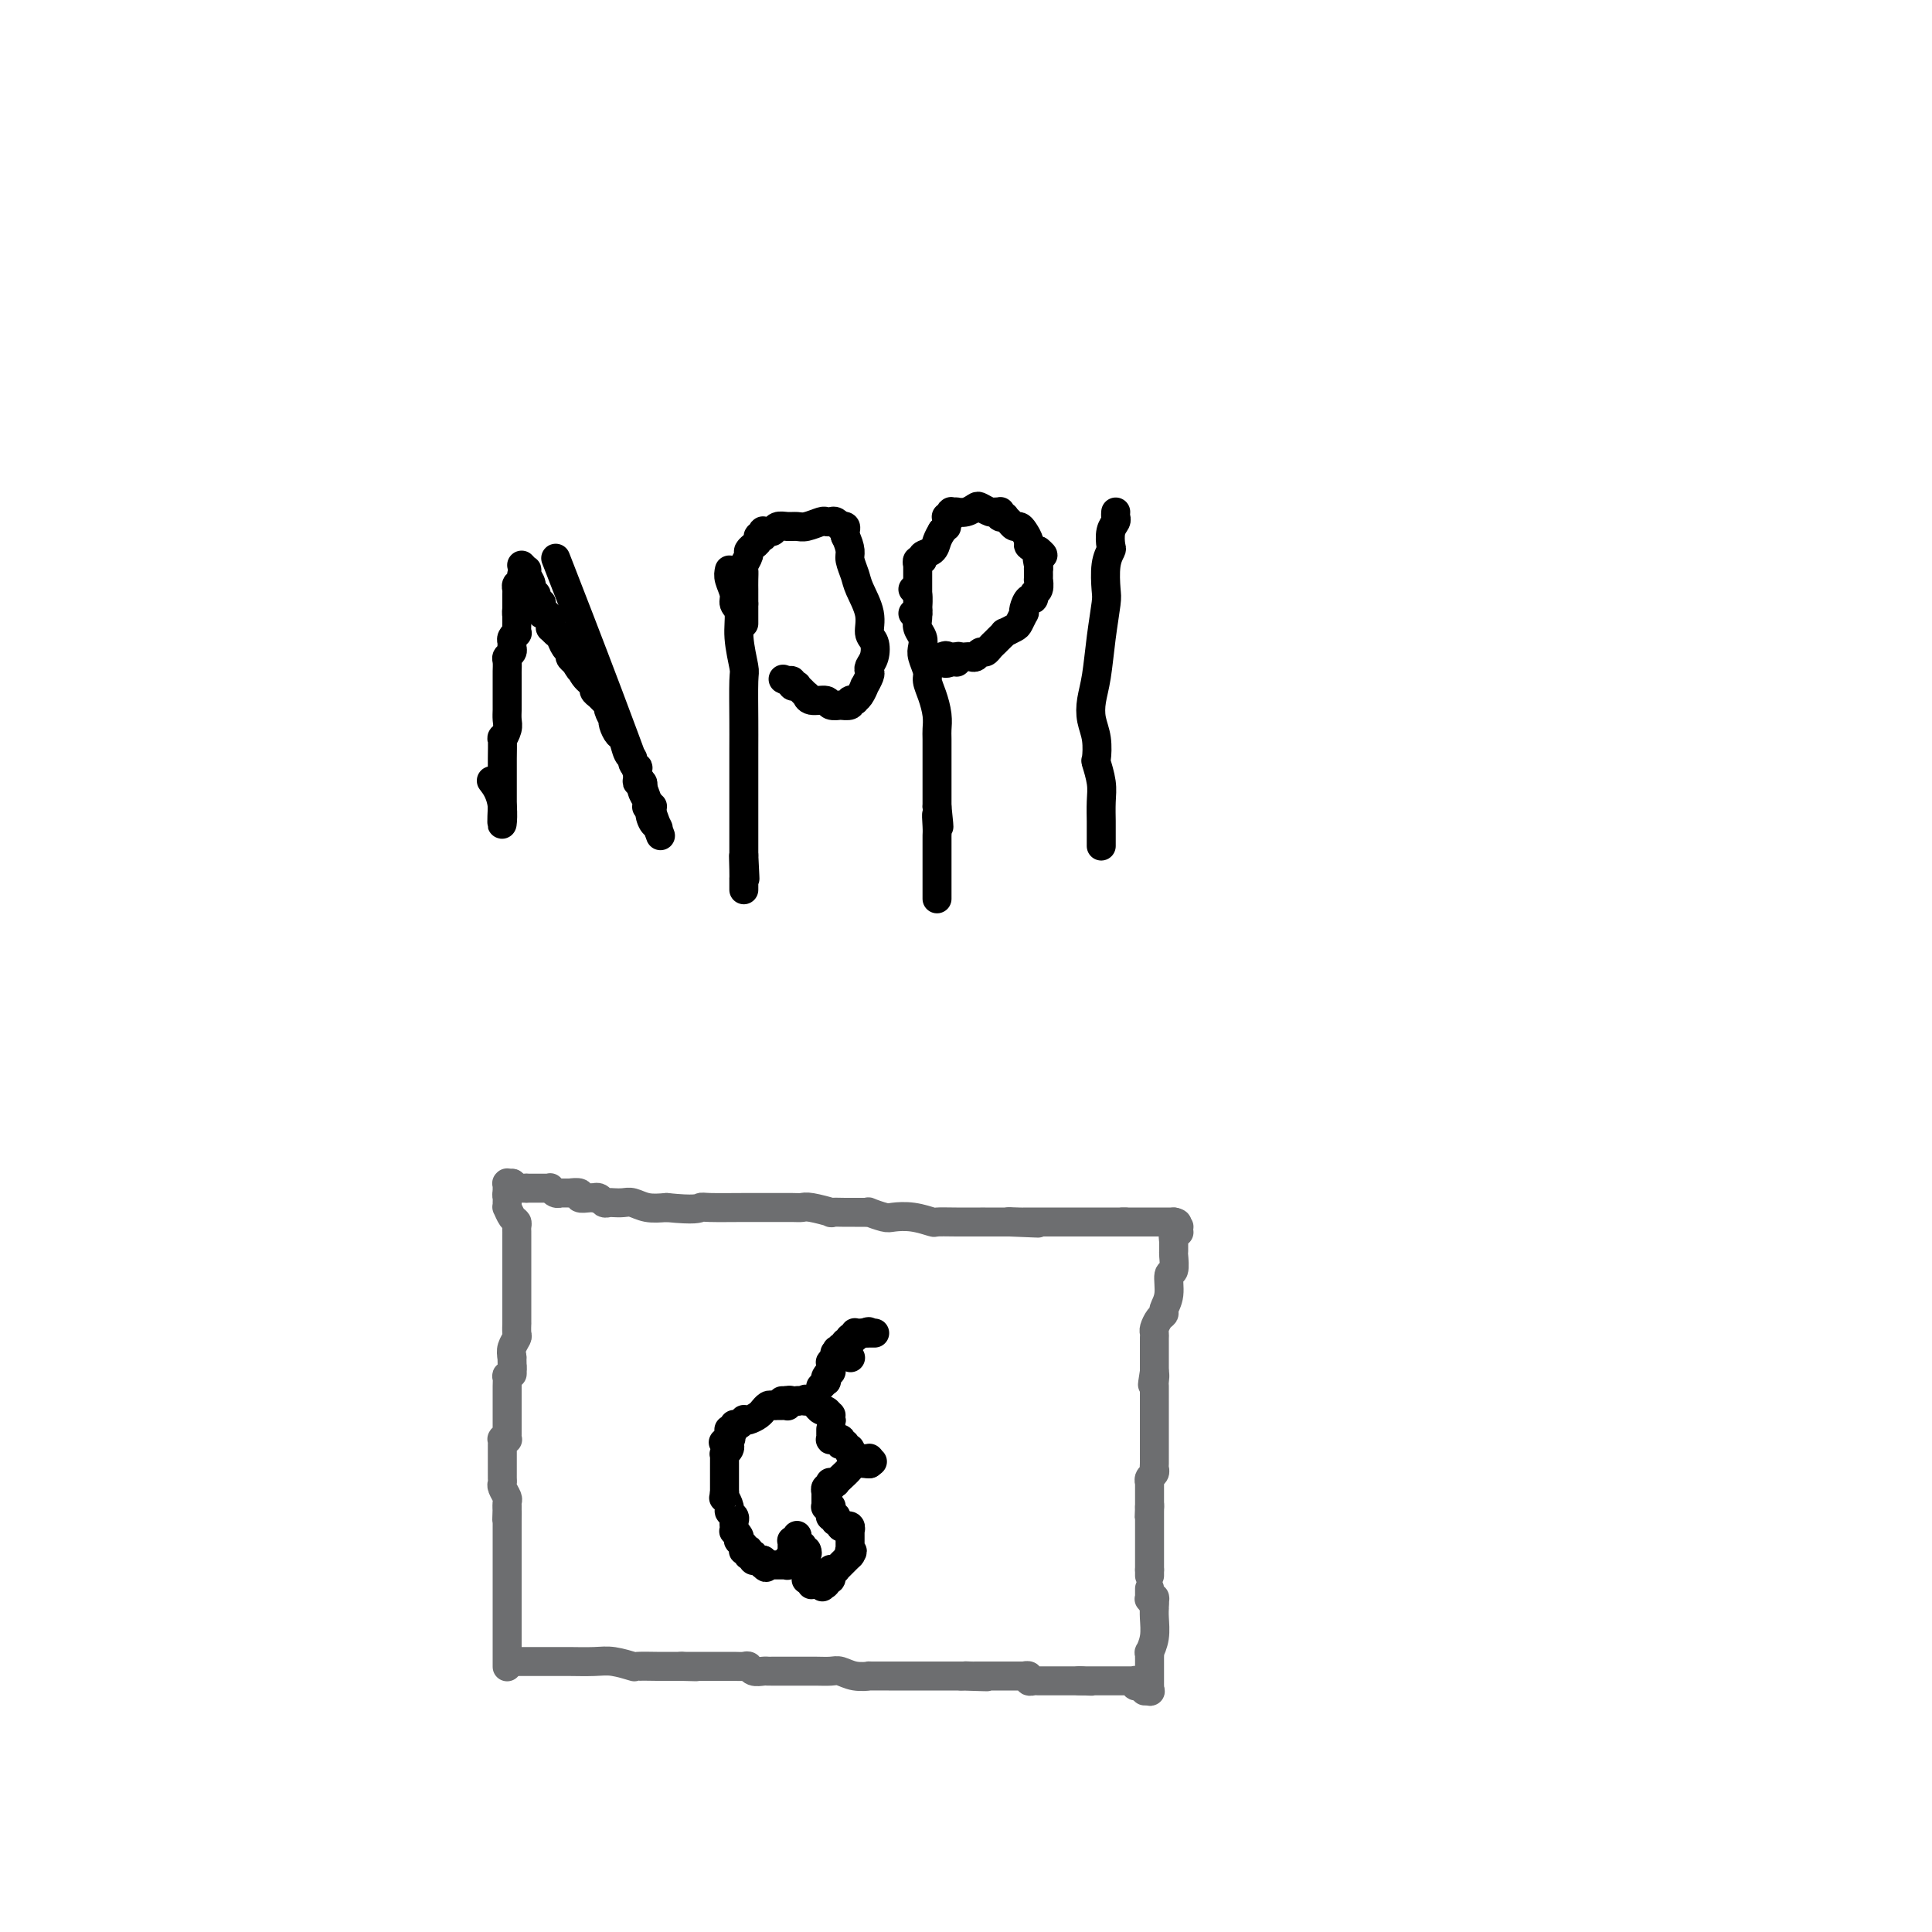 <svg viewBox='0 0 400 400' version='1.1' xmlns='http://www.w3.org/2000/svg' xmlns:xlink='http://www.w3.org/1999/xlink'><g fill='none' stroke='#6D6E70' stroke-width='6' stroke-linecap='round' stroke-linejoin='round'><path d='M106,245c0.000,0.000 0.100,0.100 0.1,0.1'/><path d='M106.1,245.1c-0.008,-0.007 -0.079,-0.075 -0.1,-0.1c-0.021,-0.025 0.009,-0.007 0,0c-0.009,0.007 -0.055,0.002 0,0c0.055,-0.002 0.211,-0.000 0,0c-0.211,0.000 -0.789,0.000 -1,0c-0.211,-0.000 -0.057,0.000 0,0c0.057,-0.000 0.015,-0.001 0,0c-0.015,0.001 -0.004,0.004 0,0c0.004,-0.004 0.001,-0.015 0,0c-0.001,0.015 -0.000,0.057 0,0c0.000,-0.057 0.000,-0.211 0,0c-0.000,0.211 -0.000,0.789 0,1c0.000,0.211 0.000,0.056 0,0c-0.000,-0.056 -0.000,-0.012 0,0c0.000,0.012 0.000,-0.007 0,0c-0.000,0.007 -0.000,0.040 0,0c0.000,-0.040 0.000,-0.154 0,0c-0.000,0.154 -0.000,0.577 0,1'/><path d='M105,247c-0.169,0.478 -0.043,0.723 0,1c0.043,0.277 0.001,0.585 0,1c-0.001,0.415 0.038,0.937 0,1c-0.038,0.063 -0.154,-0.334 0,0c0.154,0.334 0.577,1.398 1,2c0.423,0.602 0.845,0.742 1,1c0.155,0.258 0.041,0.633 0,1c-0.041,0.367 -0.011,0.725 0,1c0.011,0.275 0.003,0.465 0,1c-0.003,0.535 -0.001,1.414 0,2c0.001,0.586 0.000,0.878 0,1c-0.000,0.122 -0.000,0.074 0,0c0.000,-0.074 0.000,-0.174 0,0c-0.000,0.174 -0.000,0.623 0,1c0.000,0.377 0.000,0.682 0,1c-0.000,0.318 -0.000,0.649 0,1c0.000,0.351 0.000,0.723 0,1c-0.000,0.277 -0.000,0.459 0,1c0.000,0.541 0.000,1.440 0,2c-0.000,0.560 -0.000,0.781 0,1c0.000,0.219 0.000,0.435 0,1c-0.000,0.565 -0.000,1.480 0,2c0.000,0.520 0.000,0.645 0,1c-0.000,0.355 -0.000,0.939 0,1c0.000,0.061 0.001,-0.402 0,0c-0.001,0.402 -0.004,1.669 0,2c0.004,0.331 0.015,-0.273 0,0c-0.015,0.273 -0.056,1.424 0,2c0.056,0.576 0.207,0.578 0,1c-0.207,0.422 -0.774,1.263 -1,2c-0.226,0.737 -0.113,1.368 0,2'/><path d='M106,281c0.138,5.671 -0.015,2.847 0,2c0.015,-0.847 0.200,0.283 0,1c-0.200,0.717 -0.786,1.021 -1,1c-0.214,-0.021 -0.057,-0.368 0,0c0.057,0.368 0.015,1.450 0,2c-0.015,0.550 -0.004,0.566 0,1c0.004,0.434 0.001,1.286 0,2c-0.001,0.714 -0.001,1.291 0,2c0.001,0.709 0.001,1.549 0,2c-0.001,0.451 -0.004,0.513 0,1c0.004,0.487 0.015,1.397 0,2c-0.015,0.603 -0.057,0.897 0,1c0.057,0.103 0.211,0.014 0,0c-0.211,-0.014 -0.789,0.048 -1,0c-0.211,-0.048 -0.057,-0.206 0,0c0.057,0.206 0.015,0.776 0,1c-0.015,0.224 -0.004,0.101 0,0c0.004,-0.101 0.001,-0.181 0,0c-0.001,0.181 -0.000,0.622 0,1c0.000,0.378 0.000,0.692 0,1c-0.000,0.308 -0.000,0.611 0,1c0.000,0.389 0.000,0.864 0,1c-0.000,0.136 -0.001,-0.067 0,0c0.001,0.067 0.004,0.403 0,1c-0.004,0.597 -0.015,1.455 0,2c0.015,0.545 0.057,0.777 0,1c-0.057,0.223 -0.211,0.438 0,1c0.211,0.562 0.789,1.470 1,2c0.211,0.530 0.057,0.681 0,1c-0.057,0.319 -0.016,0.805 0,1c0.016,0.195 0.008,0.097 0,0'/><path d='M105,312c-0.155,4.898 -0.041,1.644 0,1c0.041,-0.644 0.011,1.324 0,2c-0.011,0.676 -0.003,0.061 0,0c0.003,-0.061 0.001,0.434 0,1c-0.001,0.566 -0.000,1.205 0,2c0.000,0.795 0.000,1.747 0,2c-0.000,0.253 -0.000,-0.192 0,0c0.000,0.192 0.000,1.023 0,2c-0.000,0.977 -0.000,2.101 0,3c0.000,0.899 0.000,1.575 0,3c-0.000,1.425 -0.000,3.600 0,5c0.000,1.400 0.000,2.025 0,3c-0.000,0.975 -0.000,2.300 0,3c0.000,0.700 0.000,0.776 0,1c-0.000,0.224 -0.000,0.595 0,1c0.000,0.405 0.000,0.845 0,1c-0.000,0.155 -0.000,0.027 0,0c0.000,-0.027 0.000,0.049 0,0c-0.000,-0.049 -0.000,-0.224 0,0c0.000,0.224 0.000,0.845 0,1c-0.000,0.155 -0.000,-0.156 0,0c0.000,0.156 0.000,0.778 0,1c-0.000,0.222 0.000,0.046 0,0c0.000,-0.046 0.000,0.040 0,0c0.000,-0.040 0.000,-0.207 0,0c0.000,0.207 0.000,0.787 0,1c0.000,0.213 0.000,0.057 0,0c0.000,-0.057 0.000,-0.016 0,0c0.000,0.016 0.000,0.008 0,0'/><path d='M106,246c0.445,0.000 0.890,0.000 1,0c0.110,0.000 -0.114,0.000 0,0c0.114,0.000 0.566,0.000 1,0c0.434,-0.000 0.848,0.000 1,0c0.152,0.000 0.041,0.000 0,0c-0.041,0.000 -0.011,0.000 0,0c0.011,0.000 0.003,0.000 0,0c-0.003,0.000 -0.001,0.000 0,0c0.001,0.000 0.000,-0.000 0,0c-0.000,0.000 -0.000,0.000 0,0c0.000,-0.000 0.000,0.000 0,0'/><path d='M109,246c0.692,-0.000 0.921,-0.000 1,0c0.079,0.000 0.006,0.000 0,0c-0.006,-0.000 0.055,-0.000 0,0c-0.055,0.000 -0.225,0.000 0,0c0.225,-0.000 0.844,-0.000 1,0c0.156,0.000 -0.152,0.000 0,0c0.152,-0.000 0.762,-0.000 1,0c0.238,0.000 0.102,0.000 0,0c-0.102,-0.000 -0.172,-0.001 0,0c0.172,0.001 0.585,0.004 1,0c0.415,-0.004 0.834,-0.015 1,0c0.166,0.015 0.081,0.057 0,0c-0.081,-0.057 -0.157,-0.211 0,0c0.157,0.211 0.548,0.789 1,1c0.452,0.211 0.966,0.056 1,0c0.034,-0.056 -0.413,-0.011 0,0c0.413,0.011 1.686,-0.011 2,0c0.314,0.011 -0.332,0.055 0,0c0.332,-0.055 1.643,-0.211 2,0c0.357,0.211 -0.241,0.788 0,1c0.241,0.212 1.321,0.061 2,0c0.679,-0.061 0.956,-0.030 1,0c0.044,0.030 -0.144,0.061 0,0c0.144,-0.061 0.619,-0.212 1,0c0.381,0.212 0.668,0.788 1,1c0.332,0.212 0.710,0.061 1,0c0.290,-0.061 0.492,-0.030 1,0c0.508,0.030 1.322,0.060 2,0c0.678,-0.060 1.221,-0.208 2,0c0.779,0.208 1.794,0.774 3,1c1.206,0.226 2.603,0.113 4,0'/><path d='M138,250c6.042,0.619 6.648,0.166 7,0c0.352,-0.166 0.451,-0.044 2,0c1.549,0.044 4.548,0.011 7,0c2.452,-0.011 4.358,0.001 6,0c1.642,-0.001 3.022,-0.014 4,0c0.978,0.014 1.555,0.056 2,0c0.445,-0.056 0.760,-0.211 2,0c1.240,0.211 3.407,0.789 4,1c0.593,0.211 -0.388,0.057 0,0c0.388,-0.057 2.146,-0.015 3,0c0.854,0.015 0.803,0.004 1,0c0.197,-0.004 0.640,-0.001 1,0c0.360,0.001 0.637,0.001 1,0c0.363,-0.001 0.813,-0.001 1,0c0.187,0.001 0.113,0.004 0,0c-0.113,-0.004 -0.264,-0.015 0,0c0.264,0.015 0.943,0.056 1,0c0.057,-0.056 -0.510,-0.207 0,0c0.510,0.207 2.095,0.774 3,1c0.905,0.226 1.128,0.113 2,0c0.872,-0.113 2.391,-0.226 4,0c1.609,0.226 3.306,0.793 4,1c0.694,0.207 0.384,0.056 1,0c0.616,-0.056 2.159,-0.015 4,0c1.841,0.015 3.981,0.004 5,0c1.019,-0.004 0.917,-0.001 1,0c0.083,0.001 0.351,0.000 1,0c0.649,-0.000 1.679,-0.000 2,0c0.321,0.000 -0.067,0.000 0,0c0.067,-0.000 0.591,-0.000 1,0c0.409,0.000 0.705,0.000 1,0'/><path d='M209,253c11.162,0.464 3.567,0.124 1,0c-2.567,-0.124 -0.107,-0.033 1,0c1.107,0.033 0.863,0.009 1,0c0.137,-0.009 0.657,-0.002 1,0c0.343,0.002 0.508,0.001 1,0c0.492,-0.001 1.312,-0.000 2,0c0.688,0.000 1.245,0.000 2,0c0.755,-0.000 1.708,-0.000 2,0c0.292,0.000 -0.076,0.000 0,0c0.076,-0.000 0.596,-0.000 1,0c0.404,0.000 0.690,0.000 1,0c0.310,-0.000 0.642,-0.000 1,0c0.358,0.000 0.741,0.000 1,0c0.259,-0.000 0.395,-0.000 1,0c0.605,0.000 1.678,0.000 2,0c0.322,-0.000 -0.106,-0.000 0,0c0.106,0.000 0.746,0.000 1,0c0.254,-0.000 0.121,-0.000 0,0c-0.121,0.000 -0.229,0.000 0,0c0.229,-0.000 0.794,-0.000 1,0c0.206,0.000 0.054,0.000 0,0c-0.054,-0.000 -0.011,-0.000 0,0c0.011,0.000 -0.012,0.000 0,0c0.012,0.000 0.058,0.000 0,0c-0.058,0.000 -0.222,0.000 0,0c0.222,0.000 0.829,0.000 1,0c0.171,0.000 -0.095,0.000 0,0c0.095,0.000 0.551,0.000 1,0c0.449,0.000 0.890,0.000 1,0c0.110,0.000 -0.111,0.000 0,0c0.111,0.000 0.556,0.000 1,0'/><path d='M233,253c3.729,0.000 1.052,0.000 0,0c-1.052,0.000 -0.478,0.000 0,0c0.478,-0.000 0.860,0.000 1,0c0.140,0.000 0.037,0.000 0,0c-0.037,-0.000 -0.010,-0.000 0,0c0.010,0.000 0.002,0.000 0,0c-0.002,0.000 0.003,-0.000 0,0c-0.003,0.000 -0.015,0.000 0,0c0.015,-0.000 0.057,0.000 0,0c-0.057,-0.000 -0.212,0.000 0,0c0.212,0.000 0.793,0.000 1,0c0.207,0.000 0.041,0.000 0,0c-0.041,0.000 0.044,-0.000 0,0c-0.044,0.000 -0.218,0.000 0,0c0.218,0.000 0.829,0.000 1,0c0.171,0.000 -0.098,0.000 0,0c0.098,0.000 0.562,0.000 1,0c0.438,0.000 0.849,0.000 1,0c0.151,0.000 0.043,0.000 0,0c-0.043,0.000 -0.022,0.000 0,0c0.022,0.000 0.044,0.000 0,0c-0.044,0.000 -0.153,0.000 0,0c0.153,0.000 0.567,0.000 1,0c0.433,0.000 0.886,0.000 1,0c0.114,0.000 -0.109,0.000 0,0c0.109,0.000 0.551,0.000 1,0c0.449,0.000 0.905,0.000 1,0c0.095,0.000 -0.170,0.000 0,0c0.170,0.000 0.777,0.000 1,0c0.223,0.000 0.064,0.000 0,0c-0.064,0.000 -0.032,0.000 0,0'/><path d='M243,253c1.543,0.226 0.399,0.793 0,1c-0.399,0.207 -0.055,0.056 0,0c0.055,-0.056 -0.181,-0.015 0,0c0.181,0.015 0.780,0.004 1,0c0.220,-0.004 0.063,-0.001 0,0c-0.063,0.001 -0.031,0.001 0,0'/><path d='M244,254c-0.030,0.405 -0.061,0.811 0,1c0.061,0.189 0.212,0.163 0,0c-0.212,-0.163 -0.789,-0.463 -1,0c-0.211,0.463 -0.055,1.691 0,2c0.055,0.309 0.011,-0.299 0,0c-0.011,0.299 0.012,1.504 0,2c-0.012,0.496 -0.060,0.283 0,1c0.060,0.717 0.227,2.363 0,3c-0.227,0.637 -0.848,0.264 -1,1c-0.152,0.736 0.166,2.582 0,4c-0.166,1.418 -0.815,2.407 -1,3c-0.185,0.593 0.094,0.789 0,1c-0.094,0.211 -0.561,0.437 -1,1c-0.439,0.563 -0.850,1.464 -1,2c-0.150,0.536 -0.040,0.708 0,1c0.040,0.292 0.011,0.704 0,1c-0.011,0.296 -0.003,0.474 0,1c0.003,0.526 0.001,1.398 0,2c-0.001,0.602 -0.000,0.935 0,1c0.000,0.065 0.000,-0.137 0,0c-0.000,0.137 -0.000,0.614 0,1c0.000,0.386 0.000,0.682 0,1c-0.000,0.318 -0.000,0.659 0,1'/><path d='M239,284c-0.774,4.816 -0.207,1.855 0,1c0.207,-0.855 0.056,0.397 0,1c-0.056,0.603 -0.015,0.557 0,1c0.015,0.443 0.004,1.376 0,2c-0.004,0.624 -0.001,0.941 0,1c0.001,0.059 0.000,-0.138 0,0c-0.000,0.138 -0.000,0.610 0,1c0.000,0.390 0.000,0.696 0,1c-0.000,0.304 -0.000,0.605 0,1c0.000,0.395 0.000,0.883 0,1c-0.000,0.117 -0.000,-0.139 0,0c0.000,0.139 0.000,0.672 0,1c-0.000,0.328 -0.000,0.450 0,1c0.000,0.550 0.000,1.527 0,2c-0.000,0.473 -0.000,0.441 0,1c0.000,0.559 0.001,1.708 0,2c-0.001,0.292 -0.004,-0.273 0,0c0.004,0.273 0.015,1.383 0,2c-0.015,0.617 -0.057,0.740 0,1c0.057,0.260 0.211,0.659 0,1c-0.211,0.341 -0.789,0.626 -1,1c-0.211,0.374 -0.057,0.836 0,1c0.057,0.164 0.015,0.028 0,0c-0.015,-0.028 -0.004,0.052 0,0c0.004,-0.052 0.001,-0.234 0,0c-0.001,0.234 -0.000,0.885 0,1c0.000,0.115 0.000,-0.306 0,0c-0.000,0.306 -0.000,1.340 0,2c0.000,0.660 0.000,0.947 0,1c-0.000,0.053 -0.000,-0.128 0,0c0.000,0.128 0.000,0.564 0,1'/><path d='M238,312c-0.155,4.288 -0.041,1.010 0,0c0.041,-1.010 0.011,0.250 0,1c-0.011,0.750 -0.003,0.989 0,1c0.003,0.011 0.001,-0.207 0,0c-0.001,0.207 -0.000,0.840 0,1c0.000,0.160 0.000,-0.155 0,0c-0.000,0.155 -0.000,0.778 0,1c0.000,0.222 0.000,0.044 0,0c-0.000,-0.044 -0.000,0.045 0,0c0.000,-0.045 0.000,-0.223 0,0c-0.000,0.223 -0.000,0.848 0,1c0.000,0.152 0.000,-0.171 0,0c-0.000,0.171 -0.000,0.834 0,1c0.000,0.166 0.000,-0.166 0,0c-0.000,0.166 -0.000,0.828 0,1c0.000,0.172 0.000,-0.147 0,0c-0.000,0.147 -0.000,0.760 0,1c0.000,0.240 0.000,0.106 0,0c-0.000,-0.106 -0.000,-0.186 0,0c0.000,0.186 0.000,0.638 0,1c-0.000,0.362 -0.000,0.636 0,1c0.000,0.364 0.000,0.819 0,1c-0.000,0.181 -0.000,0.087 0,0c0.000,-0.087 -0.000,-0.167 0,0c0.000,0.167 -0.000,0.581 0,1c0.000,0.419 -0.000,0.844 0,1c0.000,0.156 -0.000,0.042 0,0c0.000,-0.042 -0.000,-0.011 0,0c0.000,0.011 -0.000,0.003 0,0c0.000,-0.003 0.000,-0.001 0,0c0.000,0.001 0.000,0.000 0,0'/><path d='M238,325c0.000,2.167 0.000,1.083 0,0'/><path d='M106,344c0.417,-0.000 0.834,-0.000 1,0c0.166,0.000 0.080,0.000 0,0c-0.080,-0.000 -0.153,-0.000 0,0c0.153,0.000 0.531,0.000 1,0c0.469,-0.000 1.029,-0.000 1,0c-0.029,0.000 -0.647,0.000 0,0c0.647,-0.000 2.559,-0.001 4,0c1.441,0.001 2.412,0.004 3,0c0.588,-0.004 0.795,-0.015 2,0c1.205,0.015 3.409,0.057 5,0c1.591,-0.057 2.569,-0.211 4,0c1.431,0.211 3.313,0.789 4,1c0.687,0.211 0.177,0.057 1,0c0.823,-0.057 2.977,-0.015 4,0c1.023,0.015 0.914,0.004 1,0c0.086,-0.004 0.365,-0.001 1,0c0.635,0.001 1.624,0.000 2,0c0.376,-0.000 0.140,-0.000 0,0c-0.140,0.000 -0.183,0.000 0,0c0.183,-0.000 0.591,-0.000 1,0'/><path d='M141,345c5.649,0.155 2.272,0.041 1,0c-1.272,-0.041 -0.439,-0.011 0,0c0.439,0.011 0.485,0.003 1,0c0.515,-0.003 1.499,-0.001 2,0c0.501,0.001 0.518,0.000 1,0c0.482,-0.000 1.428,0.000 2,0c0.572,-0.000 0.769,-0.001 1,0c0.231,0.001 0.495,0.004 1,0c0.505,-0.004 1.252,-0.015 2,0c0.748,0.015 1.496,0.057 2,0c0.504,-0.057 0.764,-0.211 1,0c0.236,0.211 0.449,0.789 1,1c0.551,0.211 1.441,0.057 2,0c0.559,-0.057 0.787,-0.015 1,0c0.213,0.015 0.409,0.004 1,0c0.591,-0.004 1.575,-0.001 2,0c0.425,0.001 0.292,0.001 1,0c0.708,-0.001 2.258,-0.001 3,0c0.742,0.001 0.676,0.004 1,0c0.324,-0.004 1.038,-0.015 2,0c0.962,0.015 2.174,0.057 3,0c0.826,-0.057 1.267,-0.211 2,0c0.733,0.211 1.758,0.789 3,1c1.242,0.211 2.702,0.057 3,0c0.298,-0.057 -0.565,-0.015 0,0c0.565,0.015 2.558,0.004 4,0c1.442,-0.004 2.334,-0.001 4,0c1.666,0.001 4.106,0.000 5,0c0.894,-0.000 0.241,-0.000 1,0c0.759,0.000 2.931,0.000 4,0c1.069,-0.000 1.034,-0.000 1,0'/><path d='M199,347c9.443,0.309 4.051,0.083 2,0c-2.051,-0.083 -0.760,-0.022 0,0c0.760,0.022 0.988,0.006 1,0c0.012,-0.006 -0.194,-0.002 0,0c0.194,0.002 0.788,0.000 1,0c0.212,-0.000 0.042,-0.000 0,0c-0.042,0.000 0.044,0.000 0,0c-0.044,-0.000 -0.219,-0.000 0,0c0.219,0.000 0.832,0.000 1,0c0.168,-0.000 -0.109,-0.000 0,0c0.109,0.000 0.604,0.000 1,0c0.396,-0.000 0.692,-0.000 1,0c0.308,0.000 0.629,0.000 1,0c0.371,-0.000 0.793,-0.000 1,0c0.207,0.000 0.198,0.000 1,0c0.802,-0.000 2.415,-0.001 3,0c0.585,0.001 0.142,0.004 0,0c-0.142,-0.004 0.018,-0.015 0,0c-0.018,0.015 -0.213,0.057 0,0c0.213,-0.057 0.833,-0.211 1,0c0.167,0.211 -0.120,0.789 0,1c0.120,0.211 0.647,0.057 1,0c0.353,-0.057 0.532,-0.015 1,0c0.468,0.015 1.225,0.004 2,0c0.775,-0.004 1.567,-0.001 2,0c0.433,0.001 0.508,0.000 1,0c0.492,-0.000 1.403,-0.000 2,0c0.597,0.000 0.882,0.000 1,0c0.118,-0.000 0.070,-0.000 0,0c-0.070,0.000 -0.163,0.000 0,0c0.163,-0.000 0.581,-0.000 1,0'/><path d='M224,348c3.884,0.155 1.093,0.041 0,0c-1.093,-0.041 -0.487,-0.011 0,0c0.487,0.011 0.856,0.003 1,0c0.144,-0.003 0.062,-0.001 0,0c-0.062,0.001 -0.104,0.000 0,0c0.104,-0.000 0.354,-0.000 1,0c0.646,0.000 1.690,0.000 2,0c0.310,-0.000 -0.113,-0.000 0,0c0.113,0.000 0.761,0.000 1,0c0.239,-0.000 0.068,-0.000 0,0c-0.068,0.000 -0.033,0.000 0,0c0.033,-0.000 0.066,-0.000 0,0c-0.066,0.000 -0.229,0.000 0,0c0.229,-0.000 0.850,-0.000 1,0c0.150,0.000 -0.171,0.000 0,0c0.171,-0.000 0.835,-0.000 1,0c0.165,0.000 -0.167,0.000 0,0c0.167,-0.000 0.833,-0.000 1,0c0.167,0.000 -0.166,0.000 0,0c0.166,-0.000 0.829,-0.000 1,0c0.171,0.000 -0.151,0.000 0,0c0.151,-0.000 0.776,-0.000 1,0c0.224,0.000 0.046,0.000 0,0c-0.046,-0.000 0.041,-0.001 0,0c-0.041,0.001 -0.208,0.004 0,0c0.208,-0.004 0.791,-0.015 1,0c0.209,0.015 0.042,0.057 0,0c-0.042,-0.057 0.040,-0.211 0,0c-0.040,0.211 -0.203,0.788 0,1c0.203,0.212 0.772,0.061 1,0c0.228,-0.061 0.114,-0.030 0,0'/><path d='M236,349c1.873,0.150 0.555,0.026 0,0c-0.555,-0.026 -0.346,0.046 0,0c0.346,-0.046 0.828,-0.208 1,0c0.172,0.208 0.032,0.788 0,1c-0.032,0.212 0.044,0.057 0,0c-0.044,-0.057 -0.208,-0.015 0,0c0.208,0.015 0.788,0.004 1,0c0.212,-0.004 0.057,-0.001 0,0c-0.057,0.001 -0.015,0.000 0,0c0.015,-0.000 0.004,-0.000 0,0c-0.004,0.000 -0.001,0.000 0,0c0.001,-0.000 0.000,-0.000 0,0c-0.000,0.000 -0.000,0.000 0,0c0.000,-0.000 0.000,-0.000 0,0c-0.000,0.000 -0.000,0.000 0,0'/><path d='M238,350c0.309,0.220 0.083,0.269 0,0c-0.083,-0.269 -0.022,-0.856 0,-1c0.022,-0.144 0.006,0.154 0,0c-0.006,-0.154 -0.002,-0.759 0,-1c0.002,-0.241 0.000,-0.117 0,0c-0.000,0.117 -0.000,0.229 0,0c0.000,-0.229 0.000,-0.797 0,-1c-0.000,-0.203 -0.000,-0.039 0,0c0.000,0.039 0.000,-0.046 0,0c-0.000,0.046 -0.000,0.223 0,0c0.000,-0.223 0.000,-0.845 0,-1c-0.000,-0.155 -0.000,0.156 0,0c0.000,-0.156 -0.000,-0.778 0,-1c0.000,-0.222 0.000,-0.045 0,0c-0.000,0.045 -0.000,-0.041 0,0c0.000,0.041 0.000,0.208 0,0c-0.000,-0.208 -0.000,-0.791 0,-1c0.000,-0.209 0.000,-0.042 0,0c-0.000,0.042 -0.000,-0.040 0,0c0.000,0.040 0.000,0.203 0,0c-0.000,-0.203 -0.001,-0.770 0,-1c0.001,-0.230 0.004,-0.122 0,0c-0.004,0.122 -0.015,0.258 0,0c0.015,-0.258 0.057,-0.910 0,-1c-0.057,-0.090 -0.211,0.383 0,0c0.211,-0.383 0.789,-1.623 1,-3c0.211,-1.377 0.057,-2.891 0,-4c-0.057,-1.109 -0.015,-1.813 0,-2c0.015,-0.187 0.004,0.142 0,0c-0.004,-0.142 -0.001,-0.755 0,-1c0.001,-0.245 0.001,-0.123 0,0'/><path d='M239,332c0.155,-2.724 0.041,-0.534 0,0c-0.041,0.534 -0.011,-0.589 0,-1c0.011,-0.411 0.003,-0.110 0,0c-0.003,0.110 -0.001,0.030 0,0c0.001,-0.030 -0.000,-0.008 0,0c0.000,0.008 0.001,0.002 0,0c-0.001,-0.002 -0.004,-0.001 0,0c0.004,0.001 0.015,0.001 0,0c-0.015,-0.001 -0.057,-0.004 0,0c0.057,0.004 0.211,0.015 0,0c-0.211,-0.015 -0.789,-0.057 -1,0c-0.211,0.057 -0.057,0.212 0,0c0.057,-0.212 0.015,-0.793 0,-1c-0.015,-0.207 -0.004,-0.041 0,0c0.004,0.041 0.001,-0.041 0,0c-0.001,0.041 -0.000,0.207 0,0c0.000,-0.207 0.000,-0.788 0,-1c-0.000,-0.212 -0.000,-0.057 0,0c0.000,0.057 0.000,0.015 0,0c-0.000,-0.015 -0.000,-0.004 0,0c0.000,0.004 0.000,0.002 0,0'/></g>
<g fill='none' stroke='#000000' stroke-width='6' stroke-linecap='round' stroke-linejoin='round'><path d='M165,290c0.000,0.000 0.100,0.100 0.1,0.1'/><path d='M165.1,290.1c-0.229,-0.007 -0.853,-0.075 -1.1,-0.1c-0.247,-0.025 -0.119,-0.007 0,0c0.119,0.007 0.228,0.002 0,0c-0.228,-0.002 -0.793,-0.000 -1,0c-0.207,0.000 -0.055,0.000 0,0c0.055,-0.000 0.015,-0.000 0,0c-0.015,0.000 -0.003,0.000 0,0c0.003,-0.000 -0.003,-0.000 0,0c0.003,0.000 0.015,0.000 0,0c-0.015,-0.000 -0.056,-0.000 0,0c0.056,0.000 0.211,0.000 0,0c-0.211,-0.000 -0.788,-0.000 -1,0c-0.212,0.000 -0.061,0.000 0,0c0.061,-0.000 0.030,-0.000 0,0'/><path d='M172,294c0.000,0.000 0.100,0.100 0.1,0.1'/><path d='M172.1,294.1c-0.020,-0.251 -0.121,-0.929 -0.1,-1.1c0.021,-0.171 0.164,0.165 0,0c-0.164,-0.165 -0.635,-0.833 -1,-1c-0.365,-0.167 -0.623,0.165 -1,0c-0.377,-0.165 -0.874,-0.828 -1,-1c-0.126,-0.172 0.120,0.146 0,0c-0.120,-0.146 -0.606,-0.756 -1,-1c-0.394,-0.244 -0.697,-0.122 -1,0'/><path d='M167,290c-0.741,-0.635 -0.045,-0.171 0,0c0.045,0.171 -0.563,0.050 -1,0c-0.437,-0.050 -0.705,-0.027 -1,0c-0.295,0.027 -0.618,0.060 -1,0c-0.382,-0.060 -0.824,-0.212 -1,0c-0.176,0.212 -0.085,0.789 0,1c0.085,0.211 0.163,0.057 0,0c-0.163,-0.057 -0.568,-0.016 -1,0c-0.432,0.016 -0.890,0.008 -1,0c-0.110,-0.008 0.129,-0.017 0,0c-0.129,0.017 -0.625,0.060 -1,0c-0.375,-0.060 -0.629,-0.223 -1,0c-0.371,0.223 -0.860,0.830 -1,1c-0.140,0.170 0.068,-0.099 0,0c-0.068,0.099 -0.413,0.566 -1,1c-0.587,0.434 -1.415,0.834 -2,1c-0.585,0.166 -0.927,0.097 -1,0c-0.073,-0.097 0.124,-0.223 0,0c-0.124,0.223 -0.568,0.796 -1,1c-0.432,0.204 -0.852,0.041 -1,0c-0.148,-0.041 -0.026,0.042 0,0c0.026,-0.042 -0.046,-0.208 0,0c0.046,0.208 0.208,0.792 0,1c-0.208,0.208 -0.788,0.042 -1,0c-0.212,-0.042 -0.057,0.040 0,0c0.057,-0.040 0.015,-0.203 0,0c-0.015,0.203 -0.004,0.773 0,1c0.004,0.227 0.001,0.112 0,0c-0.001,-0.112 -0.000,-0.223 0,0c0.000,0.223 0.000,0.778 0,1c-0.000,0.222 -0.000,0.111 0,0'/><path d='M151,298c-2.475,1.239 -0.663,0.336 0,0c0.663,-0.336 0.178,-0.104 0,0c-0.178,0.104 -0.048,0.081 0,0c0.048,-0.081 0.012,-0.218 0,0c-0.012,0.218 -0.002,0.793 0,1c0.002,0.207 -0.003,0.045 0,0c0.003,-0.045 0.015,0.026 0,0c-0.015,-0.026 -0.057,-0.148 0,0c0.057,0.148 0.211,0.565 0,1c-0.211,0.435 -0.789,0.887 -1,1c-0.211,0.113 -0.057,-0.113 0,0c0.057,0.113 0.015,0.566 0,1c-0.015,0.434 -0.004,0.848 0,1c0.004,0.152 0.001,0.041 0,0c-0.001,-0.041 -0.000,-0.012 0,0c0.000,0.012 0.000,0.007 0,0c-0.000,-0.007 -0.000,-0.017 0,0c0.000,0.017 0.000,0.061 0,0c-0.000,-0.061 -0.000,-0.228 0,0c0.000,0.228 0.000,0.850 0,1c-0.000,0.150 -0.000,-0.171 0,0c0.000,0.171 0.000,0.834 0,1c-0.000,0.166 -0.000,-0.166 0,0c0.000,0.166 0.000,0.828 0,1c-0.000,0.172 -0.000,-0.146 0,0c0.000,0.146 0.000,0.756 0,1c-0.000,0.244 -0.000,0.121 0,0c0.000,-0.121 0.000,-0.238 0,0c-0.000,0.238 -0.000,0.833 0,1c0.000,0.167 0.000,-0.095 0,0c-0.000,0.095 -0.000,0.548 0,1'/><path d='M150,309c-0.220,1.820 -0.269,0.869 0,1c0.269,0.131 0.857,1.345 1,2c0.143,0.655 -0.158,0.750 0,1c0.158,0.250 0.774,0.656 1,1c0.226,0.344 0.060,0.627 0,1c-0.060,0.373 -0.016,0.836 0,1c0.016,0.164 0.003,0.029 0,0c-0.003,-0.029 0.003,0.047 0,0c-0.003,-0.047 -0.015,-0.219 0,0c0.015,0.219 0.055,0.828 0,1c-0.055,0.172 -0.207,-0.094 0,0c0.207,0.094 0.773,0.547 1,1c0.227,0.453 0.113,0.906 0,1c-0.113,0.094 -0.226,-0.171 0,0c0.226,0.171 0.793,0.777 1,1c0.207,0.223 0.056,0.064 0,0c-0.056,-0.064 -0.016,-0.031 0,0c0.016,0.031 0.008,0.061 0,0c-0.008,-0.061 -0.016,-0.214 0,0c0.016,0.214 0.057,0.793 0,1c-0.057,0.207 -0.212,0.041 0,0c0.212,-0.041 0.793,0.042 1,0c0.207,-0.042 0.041,-0.208 0,0c-0.041,0.208 0.042,0.792 0,1c-0.042,0.208 -0.208,0.042 0,0c0.208,-0.042 0.791,0.041 1,0c0.209,-0.041 0.045,-0.207 0,0c-0.045,0.207 0.029,0.788 0,1c-0.029,0.212 -0.162,0.057 0,0c0.162,-0.057 0.618,-0.016 1,0c0.382,0.016 0.691,0.008 1,0'/><path d='M158,323c1.237,2.392 0.331,1.373 0,1c-0.331,-0.373 -0.085,-0.100 0,0c0.085,0.100 0.009,0.027 0,0c-0.009,-0.027 0.049,-0.007 0,0c-0.049,0.007 -0.206,0.002 0,0c0.206,-0.002 0.773,-0.001 1,0c0.227,0.001 0.114,0.000 0,0c-0.114,-0.000 -0.228,-0.000 0,0c0.228,0.000 0.797,0.000 1,0c0.203,-0.000 0.040,-0.000 0,0c-0.040,0.000 0.042,0.000 0,0c-0.042,-0.000 -0.208,-0.000 0,0c0.208,0.000 0.792,0.000 1,0c0.208,-0.000 0.042,0.000 0,0c-0.042,-0.000 0.042,-0.000 0,0c-0.042,0.000 -0.208,0.000 0,0c0.208,-0.000 0.792,-0.000 1,0c0.208,0.000 0.042,0.000 0,0c-0.042,-0.000 0.041,-0.000 0,0c-0.041,0.000 -0.207,0.000 0,0c0.207,-0.000 0.788,-0.000 1,0c0.212,0.000 0.057,0.001 0,0c-0.057,-0.001 -0.015,-0.004 0,0c0.015,0.004 0.004,0.015 0,0c-0.004,-0.015 -0.001,-0.057 0,0c0.001,0.057 -0.001,0.212 0,0c0.001,-0.212 0.003,-0.792 0,-1c-0.003,-0.208 -0.011,-0.046 0,0c0.011,0.046 0.041,-0.026 0,0c-0.041,0.026 -0.155,0.150 0,0c0.155,-0.150 0.577,-0.575 1,-1'/><path d='M164,322c0.928,-0.156 0.249,-0.046 0,0c-0.249,0.046 -0.067,0.026 0,0c0.067,-0.026 0.018,-0.060 0,0c-0.018,0.060 -0.005,0.213 0,0c0.005,-0.213 0.001,-0.793 0,-1c-0.001,-0.207 -0.000,-0.041 0,0c0.000,0.041 0.000,-0.041 0,0c-0.000,0.041 -0.000,0.207 0,0c0.000,-0.207 0.000,-0.788 0,-1c-0.000,-0.212 -0.000,-0.057 0,0c0.000,0.057 0.000,0.015 0,0c-0.000,-0.015 -0.000,-0.004 0,0c0.000,0.004 0.000,0.001 0,0c-0.000,-0.001 -0.000,0.001 0,0c0.000,-0.001 0.000,-0.004 0,0c-0.000,0.004 -0.000,0.015 0,0c0.000,-0.015 0.000,-0.057 0,0c-0.000,0.057 -0.001,0.211 0,0c0.001,-0.211 0.004,-0.788 0,-1c-0.004,-0.212 -0.015,-0.061 0,0c0.015,0.061 0.057,0.030 0,0c-0.057,-0.030 -0.211,-0.060 0,0c0.211,0.060 0.788,0.208 1,0c0.212,-0.208 0.061,-0.774 0,-1c-0.061,-0.226 -0.030,-0.113 0,0'/><path d='M165,318c0.095,-0.457 -0.168,0.400 0,1c0.168,0.600 0.767,0.944 1,1c0.233,0.056 0.101,-0.177 0,0c-0.101,0.177 -0.172,0.765 0,1c0.172,0.235 0.586,0.118 1,0'/><path d='M167,321c0.309,0.627 0.083,0.694 0,1c-0.083,0.306 -0.022,0.853 0,1c0.022,0.147 0.006,-0.104 0,0c-0.006,0.104 -0.002,0.564 0,1c0.002,0.436 0.000,0.848 0,1c-0.000,0.152 -0.000,0.045 0,0c0.000,-0.045 0.000,-0.026 0,0c-0.000,0.026 -0.000,0.060 0,0c0.000,-0.060 -0.000,-0.213 0,0c0.000,0.213 0.000,0.793 0,1c-0.000,0.207 -0.000,0.041 0,0c0.000,-0.041 0.000,0.041 0,0c-0.000,-0.041 -0.001,-0.207 0,0c0.001,0.207 0.004,0.786 0,1c-0.004,0.214 -0.015,0.061 0,0c0.015,-0.061 0.057,-0.030 0,0c-0.057,0.030 -0.212,0.061 0,0c0.212,-0.061 0.793,-0.212 1,0c0.207,0.212 0.041,0.789 0,1c-0.041,0.211 0.041,0.057 0,0c-0.041,-0.057 -0.207,-0.015 0,0c0.207,0.015 0.787,0.004 1,0c0.213,-0.004 0.061,-0.001 0,0c-0.061,0.001 -0.030,0.000 0,0c0.030,-0.000 0.060,-0.000 0,0c-0.060,0.000 -0.208,0.000 0,0c0.208,-0.000 0.774,-0.000 1,0c0.226,0.000 0.113,0.000 0,0'/><path d='M170,328c0.480,1.087 0.182,0.305 0,0c-0.182,-0.305 -0.246,-0.135 0,0c0.246,0.135 0.802,0.233 1,0c0.198,-0.233 0.039,-0.798 0,-1c-0.039,-0.202 0.042,-0.040 0,0c-0.042,0.040 -0.207,-0.042 0,0c0.207,0.042 0.788,0.208 1,0c0.212,-0.208 0.057,-0.792 0,-1c-0.057,-0.208 -0.015,-0.042 0,0c0.015,0.042 0.003,-0.041 0,0c-0.003,0.041 0.003,0.207 0,0c-0.003,-0.207 -0.015,-0.788 0,-1c0.015,-0.212 0.056,-0.057 0,0c-0.056,0.057 -0.211,0.015 0,0c0.211,-0.015 0.788,-0.003 1,0c0.212,0.003 0.061,-0.003 0,0c-0.061,0.003 -0.030,0.015 0,0c0.030,-0.015 0.061,-0.057 0,0c-0.061,0.057 -0.214,0.212 0,0c0.214,-0.212 0.793,-0.793 1,-1c0.207,-0.207 0.041,-0.041 0,0c-0.041,0.041 0.042,-0.042 0,0c-0.042,0.042 -0.208,0.208 0,0c0.208,-0.208 0.792,-0.792 1,-1c0.208,-0.208 0.042,-0.042 0,0c-0.042,0.042 0.041,-0.041 0,0c-0.041,0.041 -0.207,0.207 0,0c0.207,-0.207 0.788,-0.788 1,-1c0.212,-0.212 0.057,-0.057 0,0c-0.057,0.057 -0.016,0.016 0,0c0.016,-0.016 0.008,-0.008 0,0'/><path d='M176,322c0.928,-1.154 0.249,-1.040 0,-1c-0.249,0.040 -0.067,0.007 0,0c0.067,-0.007 0.018,0.012 0,0c-0.018,-0.012 -0.005,-0.056 0,0c0.005,0.056 0.001,0.211 0,0c-0.001,-0.211 -0.000,-0.789 0,-1c0.000,-0.211 0.000,-0.057 0,0c-0.000,0.057 -0.000,0.015 0,0c0.000,-0.015 0.000,-0.003 0,0c-0.000,0.003 -0.000,-0.003 0,0c0.000,0.003 0.000,0.015 0,0c-0.000,-0.015 -0.000,-0.055 0,0c0.000,0.055 0.000,0.207 0,0c-0.000,-0.207 -0.000,-0.773 0,-1c0.000,-0.227 0.000,-0.114 0,0c-0.000,0.114 -0.000,0.228 0,0c0.000,-0.228 0.000,-0.797 0,-1c-0.000,-0.203 -0.000,-0.040 0,0c0.000,0.040 0.000,-0.042 0,0c-0.000,0.042 -0.000,0.208 0,0c0.000,-0.208 0.001,-0.792 0,-1c-0.001,-0.208 -0.004,-0.042 0,0c0.004,0.042 0.015,-0.041 0,0c-0.015,0.041 -0.057,0.207 0,0c0.057,-0.207 0.212,-0.788 0,-1c-0.212,-0.212 -0.793,-0.057 -1,0c-0.207,0.057 -0.042,0.015 0,0c0.042,-0.015 -0.040,-0.004 0,0c0.040,0.004 0.203,0.001 0,0c-0.203,-0.001 -0.772,-0.000 -1,0c-0.228,0.000 -0.114,0.000 0,0'/><path d='M174,316c-0.326,-0.946 -0.140,-0.310 0,0c0.140,0.310 0.235,0.293 0,0c-0.235,-0.293 -0.799,-0.863 -1,-1c-0.201,-0.137 -0.040,0.159 0,0c0.040,-0.159 -0.042,-0.774 0,-1c0.042,-0.226 0.207,-0.064 0,0c-0.207,0.064 -0.788,0.031 -1,0c-0.212,-0.031 -0.057,-0.060 0,0c0.057,0.060 0.015,0.208 0,0c-0.015,-0.208 -0.003,-0.774 0,-1c0.003,-0.226 -0.003,-0.113 0,0c0.003,0.113 0.015,0.226 0,0c-0.015,-0.226 -0.057,-0.792 0,-1c0.057,-0.208 0.211,-0.060 0,0c-0.211,0.060 -0.789,0.030 -1,0c-0.211,-0.030 -0.057,-0.061 0,0c0.057,0.061 0.015,0.213 0,0c-0.015,-0.213 -0.004,-0.793 0,-1c0.004,-0.207 0.001,-0.041 0,0c-0.001,0.041 -0.000,-0.042 0,0c0.000,0.042 0.000,0.208 0,0c-0.000,-0.208 -0.000,-0.792 0,-1c0.000,-0.208 -0.000,-0.042 0,0c0.000,0.042 0.000,-0.040 0,0c-0.000,0.040 -0.001,0.203 0,0c0.001,-0.203 0.004,-0.772 0,-1c-0.004,-0.228 -0.015,-0.113 0,0c0.015,0.113 0.056,0.226 0,0c-0.056,-0.226 -0.207,-0.792 0,-1c0.207,-0.208 0.774,-0.060 1,0c0.226,0.060 0.113,0.030 0,0'/><path d='M172,308c-0.309,-1.464 -0.083,-1.124 0,-1c0.083,0.124 0.021,0.033 0,0c-0.021,-0.033 -0.002,-0.009 0,0c0.002,0.009 -0.014,0.003 0,0c0.014,-0.003 0.058,-0.003 0,0c-0.058,0.003 -0.219,0.008 0,0c0.219,-0.008 0.817,-0.030 1,0c0.183,0.030 -0.048,0.113 0,0c0.048,-0.113 0.376,-0.423 1,-1c0.624,-0.577 1.544,-1.423 2,-2c0.456,-0.577 0.448,-0.887 1,-1c0.552,-0.113 1.665,-0.030 2,0c0.335,0.030 -0.106,0.008 0,0c0.106,-0.008 0.761,-0.002 1,0c0.239,0.002 0.064,0.001 0,0c-0.064,-0.001 -0.017,-0.000 0,0c0.017,0.000 0.005,0.000 0,0c-0.005,-0.000 -0.001,-0.000 0,0c0.001,0.000 0.000,0.000 0,0c-0.000,-0.000 -0.000,-0.000 0,0c0.000,0.000 0.000,0.000 0,0'/><path d='M180,303c1.238,-0.769 0.332,-0.192 0,0c-0.332,0.192 -0.089,-0.001 0,0c0.089,0.001 0.024,0.196 0,0c-0.024,-0.196 -0.006,-0.785 0,-1c0.006,-0.215 0.002,-0.058 0,0c-0.002,0.058 -0.001,0.015 0,0c0.001,-0.015 0.001,-0.004 0,0c-0.001,0.004 -0.004,0.001 0,0c0.004,-0.001 0.015,-0.000 0,0c-0.015,0.000 -0.057,0.000 0,0c0.057,-0.000 0.211,-0.000 0,0c-0.211,0.000 -0.788,0.000 -1,0c-0.212,-0.000 -0.061,-0.000 0,0c0.061,0.000 0.030,0.000 0,0c-0.030,-0.000 -0.061,-0.000 0,0c0.061,0.000 0.212,0.000 0,0c-0.212,-0.000 -0.789,-0.000 -1,0c-0.211,0.000 -0.057,0.000 0,0c0.057,-0.000 0.016,-0.000 0,0c-0.016,0.000 -0.008,0.000 0,0'/><path d='M178,302c-0.537,-0.156 -0.880,-0.046 -1,0c-0.120,0.046 -0.018,0.026 0,0c0.018,-0.026 -0.048,-0.060 0,0c0.048,0.060 0.209,0.213 0,0c-0.209,-0.213 -0.788,-0.793 -1,-1c-0.212,-0.207 -0.057,-0.041 0,0c0.057,0.041 0.015,-0.042 0,0c-0.015,0.042 -0.003,0.208 0,0c0.003,-0.208 -0.003,-0.792 0,-1c0.003,-0.208 0.016,-0.042 0,0c-0.016,0.042 -0.061,-0.042 0,0c0.061,0.042 0.227,0.208 0,0c-0.227,-0.208 -0.846,-0.792 -1,-1c-0.154,-0.208 0.156,-0.042 0,0c-0.156,0.042 -0.778,-0.041 -1,0c-0.222,0.041 -0.044,0.207 0,0c0.044,-0.207 -0.044,-0.788 0,-1c0.044,-0.212 0.222,-0.056 0,0c-0.222,0.056 -0.844,0.011 -1,0c-0.156,-0.011 0.154,0.011 0,0c-0.154,-0.011 -0.773,-0.056 -1,0c-0.227,0.056 -0.061,0.212 0,0c0.061,-0.212 0.016,-0.793 0,-1c-0.016,-0.207 -0.004,-0.041 0,0c0.004,0.041 0.001,-0.041 0,0c-0.001,0.041 -0.000,0.207 0,0c0.000,-0.207 0.000,-0.788 0,-1c-0.000,-0.212 -0.000,-0.057 0,0c0.000,0.057 0.000,0.016 0,0c-0.000,-0.016 -0.000,-0.008 0,0'/><path d='M170,287c0.030,-0.032 0.060,-0.064 0,0c-0.060,0.064 -0.208,0.223 0,0c0.208,-0.223 0.774,-0.830 1,-1c0.226,-0.170 0.113,0.095 0,0c-0.113,-0.095 -0.226,-0.551 0,-1c0.226,-0.449 0.792,-0.890 1,-1c0.208,-0.110 0.060,0.110 0,0c-0.060,-0.110 -0.030,-0.550 0,-1c0.030,-0.450 0.061,-0.909 0,-1c-0.061,-0.091 -0.212,0.186 0,0c0.212,-0.186 0.789,-0.833 1,-1c0.211,-0.167 0.057,0.147 0,0c-0.057,-0.147 -0.016,-0.756 0,-1c0.016,-0.244 0.008,-0.122 0,0'/><path d='M173,280c0.480,-1.079 0.182,-0.275 0,0c-0.182,0.275 -0.246,0.021 0,0c0.246,-0.021 0.802,0.192 1,0c0.198,-0.192 0.039,-0.787 0,-1c-0.039,-0.213 0.042,-0.043 0,0c-0.042,0.043 -0.209,-0.041 0,0c0.209,0.041 0.792,0.208 1,0c0.208,-0.208 0.042,-0.792 0,-1c-0.042,-0.208 0.041,-0.042 0,0c-0.041,0.042 -0.207,-0.041 0,0c0.207,0.041 0.788,0.207 1,0c0.212,-0.207 0.057,-0.788 0,-1c-0.057,-0.212 -0.015,-0.057 0,0c0.015,0.057 0.003,0.015 0,0c-0.003,-0.015 0.003,-0.003 0,0c-0.003,0.003 -0.015,-0.003 0,0c0.015,0.003 0.057,0.015 0,0c-0.057,-0.015 -0.212,-0.057 0,0c0.212,0.057 0.793,0.211 1,0c0.207,-0.211 0.041,-0.789 0,-1c-0.041,-0.211 0.041,-0.057 0,0c-0.041,0.057 -0.207,0.015 0,0c0.207,-0.015 0.786,-0.004 1,0c0.214,0.004 0.061,0.001 0,0c-0.061,-0.001 -0.030,-0.000 0,0c0.030,0.000 0.061,0.000 0,0c-0.061,-0.000 -0.212,-0.000 0,0c0.212,0.000 0.789,0.000 1,0c0.211,-0.000 0.057,-0.000 0,0c-0.057,0.000 -0.016,0.000 0,0c0.016,-0.000 0.008,-0.000 0,0'/><path d='M179,276c1.156,-0.619 1.046,-0.166 1,0c-0.046,0.166 -0.026,0.044 0,0c0.026,-0.044 0.060,-0.012 0,0c-0.060,0.012 -0.212,0.003 0,0c0.212,-0.003 0.789,-0.001 1,0c0.211,0.001 0.057,0.000 0,0c-0.057,-0.000 -0.016,-0.000 0,0c0.016,0.000 0.008,0.000 0,0'/><path d='M176,281c0.000,0.000 0.100,0.100 0.1,0.1'/><path d='M108,119c0.008,0.312 0.016,0.623 0,1c-0.016,0.377 -0.057,0.818 0,1c0.057,0.182 0.211,0.105 0,0c-0.211,-0.105 -0.789,-0.238 -1,0c-0.211,0.238 -0.057,0.848 0,1c0.057,0.152 0.015,-0.152 0,0c-0.015,0.152 -0.004,0.762 0,1c0.004,0.238 0.001,0.106 0,0c-0.001,-0.106 -0.000,-0.186 0,0c0.000,0.186 0.000,0.637 0,1c-0.000,0.363 -0.000,0.636 0,1c0.000,0.364 0.000,0.818 0,1c-0.000,0.182 -0.000,0.091 0,0'/><path d='M107,126c-0.155,1.306 -0.041,1.069 0,1c0.041,-0.069 0.011,0.028 0,0c-0.011,-0.028 -0.002,-0.180 0,0c0.002,0.180 -0.003,0.692 0,1c0.003,0.308 0.015,0.411 0,1c-0.015,0.589 -0.057,1.663 0,2c0.057,0.337 0.212,-0.065 0,0c-0.212,0.065 -0.793,0.595 -1,1c-0.207,0.405 -0.041,0.685 0,1c0.041,0.315 -0.041,0.666 0,1c0.041,0.334 0.207,0.652 0,1c-0.207,0.348 -0.788,0.727 -1,1c-0.212,0.273 -0.057,0.439 0,1c0.057,0.561 0.015,1.516 0,2c-0.015,0.484 -0.004,0.497 0,1c0.004,0.503 0.001,1.496 0,2c-0.001,0.504 -0.001,0.519 0,1c0.001,0.481 0.001,1.426 0,2c-0.001,0.574 -0.004,0.775 0,1c0.004,0.225 0.015,0.473 0,1c-0.015,0.527 -0.057,1.332 0,2c0.057,0.668 0.211,1.199 0,2c-0.211,0.801 -0.789,1.871 -1,2c-0.211,0.129 -0.057,-0.685 0,0c0.057,0.685 0.015,2.869 0,4c-0.015,1.131 -0.004,1.211 0,2c0.004,0.789 0.001,2.289 0,3c-0.001,0.711 -0.000,0.634 0,1c0.000,0.366 0.000,1.175 0,2c-0.000,0.825 -0.000,1.664 0,2c0.000,0.336 0.000,0.168 0,0'/><path d='M104,167c-0.345,6.643 0.292,2.750 0,0c-0.292,-2.750 -1.512,-4.357 -2,-5c-0.488,-0.643 -0.244,-0.321 0,0'/><path d='M108,117c0.414,0.441 0.828,0.882 1,1c0.172,0.118 0.103,-0.088 0,0c-0.103,0.088 -0.239,0.471 0,1c0.239,0.529 0.852,1.204 1,2c0.148,0.796 -0.170,1.714 0,2c0.170,0.286 0.830,-0.059 1,0c0.170,0.059 -0.148,0.523 0,1c0.148,0.477 0.761,0.969 1,1c0.239,0.031 0.102,-0.399 0,0c-0.102,0.399 -0.171,1.626 0,2c0.171,0.374 0.582,-0.106 1,0c0.418,0.106 0.843,0.798 1,1c0.157,0.202 0.045,-0.086 0,0c-0.045,0.086 -0.023,0.547 0,1c0.023,0.453 0.047,0.899 0,1c-0.047,0.101 -0.166,-0.142 0,0c0.166,0.142 0.618,0.668 1,1c0.382,0.332 0.693,0.470 1,1c0.307,0.530 0.608,1.451 1,2c0.392,0.549 0.875,0.725 1,1c0.125,0.275 -0.107,0.650 0,1c0.107,0.350 0.554,0.675 1,1'/><path d='M119,137c1.901,3.228 1.153,1.299 1,1c-0.153,-0.299 0.287,1.033 1,2c0.713,0.967 1.698,1.569 2,2c0.302,0.431 -0.078,0.692 0,1c0.078,0.308 0.613,0.665 1,1c0.387,0.335 0.626,0.650 1,1c0.374,0.350 0.884,0.737 1,1c0.116,0.263 -0.162,0.404 0,1c0.162,0.596 0.764,1.649 1,2c0.236,0.351 0.104,-0.001 0,0c-0.104,0.001 -0.182,0.353 0,1c0.182,0.647 0.622,1.587 1,2c0.378,0.413 0.694,0.297 1,1c0.306,0.703 0.604,2.225 1,3c0.396,0.775 0.891,0.803 1,1c0.109,0.197 -0.168,0.565 0,1c0.168,0.435 0.781,0.939 1,1c0.219,0.061 0.045,-0.320 0,0c-0.045,0.320 0.040,1.342 0,2c-0.040,0.658 -0.203,0.953 0,1c0.203,0.047 0.773,-0.156 1,0c0.227,0.156 0.112,0.669 0,1c-0.112,0.331 -0.223,0.481 0,1c0.223,0.519 0.778,1.406 1,2c0.222,0.594 0.112,0.894 0,1c-0.112,0.106 -0.226,0.018 0,0c0.226,-0.018 0.793,0.034 1,0c0.207,-0.034 0.056,-0.153 0,0c-0.056,0.153 -0.015,0.580 0,1c0.015,0.420 0.004,0.834 0,1c-0.004,0.166 -0.002,0.083 0,0'/><path d='M135,169c2.491,4.904 0.718,1.165 0,0c-0.718,-1.165 -0.381,0.244 0,1c0.381,0.756 0.806,0.859 1,1c0.194,0.141 0.156,0.321 0,0c-0.156,-0.321 -0.428,-1.144 0,0c0.428,1.144 1.558,4.255 0,0c-1.558,-4.255 -5.804,-15.876 -10,-27c-4.196,-11.124 -8.342,-21.750 -10,-26c-1.658,-4.250 -0.829,-2.125 0,0'/><path d='M151,118c-0.122,0.558 -0.244,1.115 0,2c0.244,0.885 0.854,2.097 1,3c0.146,0.903 -0.171,1.496 0,2c0.171,0.504 0.830,0.917 1,2c0.170,1.083 -0.151,2.835 0,5c0.151,2.165 0.772,4.742 1,6c0.228,1.258 0.061,1.195 0,3c-0.061,1.805 -0.016,5.477 0,8c0.016,2.523 0.004,3.897 0,6c-0.004,2.103 -0.001,4.933 0,6c0.001,1.067 0.000,0.369 0,1c-0.000,0.631 -0.000,2.592 0,4c0.000,1.408 0.000,2.264 0,3c-0.000,0.736 -0.000,1.352 0,2c0.000,0.648 0.000,1.328 0,2c-0.000,0.672 -0.000,1.335 0,2c0.000,0.665 0.000,1.333 0,2'/><path d='M154,177c0.464,9.267 0.124,2.936 0,1c-0.124,-1.936 -0.033,0.525 0,2c0.033,1.475 0.009,1.964 0,2c-0.009,0.036 -0.002,-0.383 0,0c0.002,0.383 0.001,1.567 0,2c-0.001,0.433 -0.000,0.117 0,0c0.000,-0.117 0.000,-0.033 0,0c-0.000,0.033 -0.000,0.017 0,0'/><path d='M154,129c0.000,-0.033 0.000,-0.065 0,0c0.000,0.065 0.000,0.229 0,0c0.000,-0.229 0.000,-0.851 0,-1c0.000,-0.149 0.000,0.177 0,0c0.000,-0.177 0.000,-0.855 0,-1c0.000,-0.145 0.000,0.244 0,0c0.000,-0.244 0.000,-1.122 0,-2'/><path d='M154,125c0.000,-1.005 0.000,-1.516 0,-2c-0.000,-0.484 -0.001,-0.941 0,-1c0.001,-0.059 0.004,0.279 0,0c-0.004,-0.279 -0.016,-1.174 0,-2c0.016,-0.826 0.061,-1.584 0,-2c-0.061,-0.416 -0.228,-0.489 0,-1c0.228,-0.511 0.850,-1.460 1,-2c0.150,-0.540 -0.171,-0.670 0,-1c0.171,-0.330 0.834,-0.859 1,-1c0.166,-0.141 -0.166,0.107 0,0c0.166,-0.107 0.829,-0.568 1,-1c0.171,-0.432 -0.151,-0.834 0,-1c0.151,-0.166 0.775,-0.097 1,0c0.225,0.097 0.049,0.223 0,0c-0.049,-0.223 0.027,-0.796 0,-1c-0.027,-0.204 -0.159,-0.041 0,0c0.159,0.041 0.609,-0.042 1,0c0.391,0.042 0.722,0.208 1,0c0.278,-0.208 0.502,-0.792 1,-1c0.498,-0.208 1.271,-0.042 2,0c0.729,0.042 1.414,-0.041 2,0c0.586,0.041 1.074,0.206 2,0c0.926,-0.206 2.291,-0.784 3,-1c0.709,-0.216 0.763,-0.072 1,0c0.237,0.072 0.656,0.071 1,0c0.344,-0.071 0.614,-0.212 1,0c0.386,0.212 0.888,0.778 1,1c0.112,0.222 -0.166,0.101 0,0c0.166,-0.101 0.775,-0.181 1,0c0.225,0.181 0.064,0.623 0,1c-0.064,0.377 -0.032,0.688 0,1'/><path d='M175,111c0.550,1.063 0.926,2.219 1,3c0.074,0.781 -0.153,1.186 0,2c0.153,0.814 0.685,2.037 1,3c0.315,0.963 0.411,1.665 1,3c0.589,1.335 1.671,3.303 2,5c0.329,1.697 -0.094,3.123 0,4c0.094,0.877 0.706,1.203 1,2c0.294,0.797 0.271,2.064 0,3c-0.271,0.936 -0.790,1.541 -1,2c-0.210,0.459 -0.112,0.770 0,1c0.112,0.230 0.236,0.377 0,1c-0.236,0.623 -0.833,1.722 -1,2c-0.167,0.278 0.094,-0.266 0,0c-0.094,0.266 -0.545,1.343 -1,2c-0.455,0.657 -0.915,0.894 -1,1c-0.085,0.106 0.203,0.081 0,0c-0.203,-0.081 -0.899,-0.217 -1,0c-0.101,0.217 0.392,0.786 0,1c-0.392,0.214 -1.671,0.072 -2,0c-0.329,-0.072 0.290,-0.076 0,0c-0.290,0.076 -1.488,0.231 -2,0c-0.512,-0.231 -0.336,-0.849 -1,-1c-0.664,-0.151 -2.168,0.166 -3,0c-0.832,-0.166 -0.992,-0.815 -1,-1c-0.008,-0.185 0.138,0.095 0,0c-0.138,-0.095 -0.558,-0.565 -1,-1c-0.442,-0.435 -0.906,-0.835 -1,-1c-0.094,-0.165 0.181,-0.096 0,0c-0.181,0.096 -0.818,0.218 -1,0c-0.182,-0.218 0.091,-0.777 0,-1c-0.091,-0.223 -0.545,-0.112 -1,0'/><path d='M163,141c-1.702,-0.774 -0.456,-0.207 0,0c0.456,0.207 0.123,0.056 0,0c-0.123,-0.056 -0.035,-0.016 0,0c0.035,0.016 0.018,0.008 0,0'/><path d='M189,122c0.422,0.109 0.844,0.217 1,1c0.156,0.783 0.045,2.240 0,3c-0.045,0.760 -0.026,0.823 0,1c0.026,0.177 0.058,0.469 0,1c-0.058,0.531 -0.208,1.301 0,2c0.208,0.699 0.773,1.327 1,2c0.227,0.673 0.116,1.390 0,2c-0.116,0.610 -0.238,1.114 0,2c0.238,0.886 0.834,2.153 1,3c0.166,0.847 -0.099,1.275 0,2c0.099,0.725 0.562,1.748 1,3c0.438,1.252 0.849,2.733 1,4c0.151,1.267 0.040,2.319 0,3c-0.040,0.681 -0.011,0.993 0,2c0.011,1.007 0.003,2.711 0,4c-0.003,1.289 -0.001,2.163 0,3c0.001,0.837 0.000,1.637 0,2c-0.000,0.363 -0.000,0.290 0,1c0.000,0.710 0.000,2.203 0,3c-0.000,0.797 -0.000,0.899 0,1'/><path d='M194,167c0.774,7.322 0.207,3.128 0,2c-0.207,-1.128 -0.056,0.811 0,2c0.056,1.189 0.015,1.629 0,2c-0.015,0.371 -0.004,0.673 0,1c0.004,0.327 0.001,0.680 0,1c-0.001,0.320 -0.000,0.606 0,1c0.000,0.394 0.000,0.894 0,1c-0.000,0.106 -0.000,-0.183 0,0c0.000,0.183 0.000,0.837 0,1c-0.000,0.163 -0.000,-0.167 0,0c0.000,0.167 0.000,0.830 0,1c-0.000,0.170 -0.000,-0.152 0,0c0.000,0.152 0.000,0.777 0,1c-0.000,0.223 -0.000,0.045 0,0c0.000,-0.045 0.000,0.044 0,0c-0.000,-0.044 -0.000,-0.219 0,0c0.000,0.219 0.000,0.833 0,1c-0.000,0.167 -0.000,-0.113 0,0c0.000,0.113 0.000,0.618 0,1c-0.000,0.382 -0.000,0.642 0,1c0.000,0.358 0.000,0.814 0,1c-0.000,0.186 -0.000,0.101 0,0c0.000,-0.101 0.000,-0.220 0,0c-0.000,0.220 -0.000,0.777 0,1c0.000,0.223 0.000,0.112 0,0c0.000,-0.112 -0.000,-0.226 0,0c0.000,0.226 0.000,0.792 0,1c0.000,0.208 -0.000,0.060 0,0c0.000,-0.060 0.000,-0.030 0,0'/><path d='M189,127c0.423,0.100 0.845,0.200 1,0c0.155,-0.200 0.041,-0.700 0,-1c-0.041,-0.300 -0.011,-0.398 0,-1c0.011,-0.602 0.003,-1.706 0,-2c-0.003,-0.294 -0.001,0.223 0,0c0.001,-0.223 0.000,-1.184 0,-2c-0.000,-0.816 -0.000,-1.487 0,-2c0.000,-0.513 0.000,-0.870 0,-1c-0.000,-0.130 -0.000,-0.034 0,0c0.000,0.034 -0.000,0.005 0,0c0.000,-0.005 0.000,0.013 0,0c-0.000,-0.013 -0.000,-0.056 0,0c0.000,0.056 0.000,0.212 0,0c-0.000,-0.212 -0.001,-0.793 0,-1c0.001,-0.207 0.005,-0.041 0,0c-0.005,0.041 -0.017,-0.045 0,0c0.017,0.045 0.064,0.220 0,0c-0.064,-0.220 -0.238,-0.835 0,-1c0.238,-0.165 0.890,0.122 1,0c0.110,-0.122 -0.321,-0.651 0,-1c0.321,-0.349 1.394,-0.517 2,-1c0.606,-0.483 0.745,-1.281 1,-2c0.255,-0.719 0.628,-1.360 1,-2'/><path d='M195,110c1.000,-1.095 1.000,-0.833 1,-1c0.000,-0.167 0.000,-0.763 0,-1c-0.000,-0.237 -0.001,-0.116 0,0c0.001,0.116 0.004,0.228 0,0c-0.004,-0.228 -0.015,-0.797 0,-1c0.015,-0.203 0.056,-0.040 0,0c-0.056,0.040 -0.207,-0.042 0,0c0.207,0.042 0.773,0.207 1,0c0.227,-0.207 0.114,-0.788 0,-1c-0.114,-0.212 -0.228,-0.057 0,0c0.228,0.057 0.799,0.016 1,0c0.201,-0.016 0.033,-0.008 0,0c-0.033,0.008 0.070,0.015 0,0c-0.070,-0.015 -0.313,-0.053 0,0c0.313,0.053 1.183,0.196 2,0c0.817,-0.196 1.582,-0.732 2,-1c0.418,-0.268 0.491,-0.269 1,0c0.509,0.269 1.456,0.808 2,1c0.544,0.192 0.686,0.038 1,0c0.314,-0.038 0.801,0.042 1,0c0.199,-0.042 0.109,-0.205 0,0c-0.109,0.205 -0.236,0.777 0,1c0.236,0.223 0.837,0.098 1,0c0.163,-0.098 -0.111,-0.168 0,0c0.111,0.168 0.608,0.574 1,1c0.392,0.426 0.678,0.874 1,1c0.322,0.126 0.680,-0.068 1,0c0.320,0.068 0.601,0.400 1,1c0.399,0.600 0.915,1.469 1,2c0.085,0.531 -0.261,0.723 0,1c0.261,0.277 1.131,0.638 2,1'/><path d='M215,114c1.856,1.516 0.498,0.807 0,1c-0.498,0.193 -0.134,1.290 0,2c0.134,0.710 0.037,1.034 0,1c-0.037,-0.034 -0.014,-0.427 0,0c0.014,0.427 0.019,1.674 0,2c-0.019,0.326 -0.060,-0.268 0,0c0.060,0.268 0.223,1.399 0,2c-0.223,0.601 -0.830,0.673 -1,1c-0.170,0.327 0.099,0.909 0,1c-0.099,0.091 -0.566,-0.309 -1,0c-0.434,0.309 -0.836,1.325 -1,2c-0.164,0.675 -0.090,1.008 0,1c0.090,-0.008 0.197,-0.357 0,0c-0.197,0.357 -0.697,1.419 -1,2c-0.303,0.581 -0.410,0.681 -1,1c-0.590,0.319 -1.664,0.859 -2,1c-0.336,0.141 0.065,-0.116 0,0c-0.065,0.116 -0.595,0.604 -1,1c-0.405,0.396 -0.686,0.698 -1,1c-0.314,0.302 -0.661,0.603 -1,1c-0.339,0.397 -0.668,0.891 -1,1c-0.332,0.109 -0.666,-0.167 -1,0c-0.334,0.167 -0.668,0.776 -1,1c-0.332,0.224 -0.664,0.064 -1,0c-0.336,-0.064 -0.678,-0.031 -1,0c-0.322,0.031 -0.626,0.061 -1,0c-0.374,-0.061 -0.818,-0.212 -1,0c-0.182,0.212 -0.100,0.789 0,1c0.100,0.211 0.219,0.057 0,0c-0.219,-0.057 -0.777,-0.016 -1,0c-0.223,0.016 -0.112,0.008 0,0'/><path d='M197,137c-2.333,1.012 -1.167,-0.458 -1,-1c0.167,-0.542 -0.667,-0.155 -1,0c-0.333,0.155 -0.167,0.077 0,0'/><path d='M231,106c-0.030,0.347 -0.060,0.694 0,1c0.060,0.306 0.208,0.572 0,1c-0.208,0.428 -0.774,1.018 -1,2c-0.226,0.982 -0.112,2.357 0,3c0.112,0.643 0.223,0.556 0,1c-0.223,0.444 -0.781,1.419 -1,3c-0.219,1.581 -0.101,3.766 0,5c0.101,1.234 0.184,1.516 0,3c-0.184,1.484 -0.634,4.170 -1,7c-0.366,2.830 -0.648,5.803 -1,8c-0.352,2.197 -0.775,3.619 -1,5c-0.225,1.381 -0.253,2.722 0,4c0.253,1.278 0.786,2.493 1,4c0.214,1.507 0.110,3.304 0,4c-0.110,0.696 -0.226,0.290 0,1c0.226,0.710 0.793,2.536 1,4c0.207,1.464 0.056,2.568 0,4c-0.056,1.432 -0.015,3.193 0,4c0.015,0.807 0.004,0.660 0,1c-0.004,0.340 -0.001,1.169 0,2c0.001,0.831 0.000,1.666 0,2c-0.000,0.334 -0.000,0.167 0,0'/></g>
</svg>